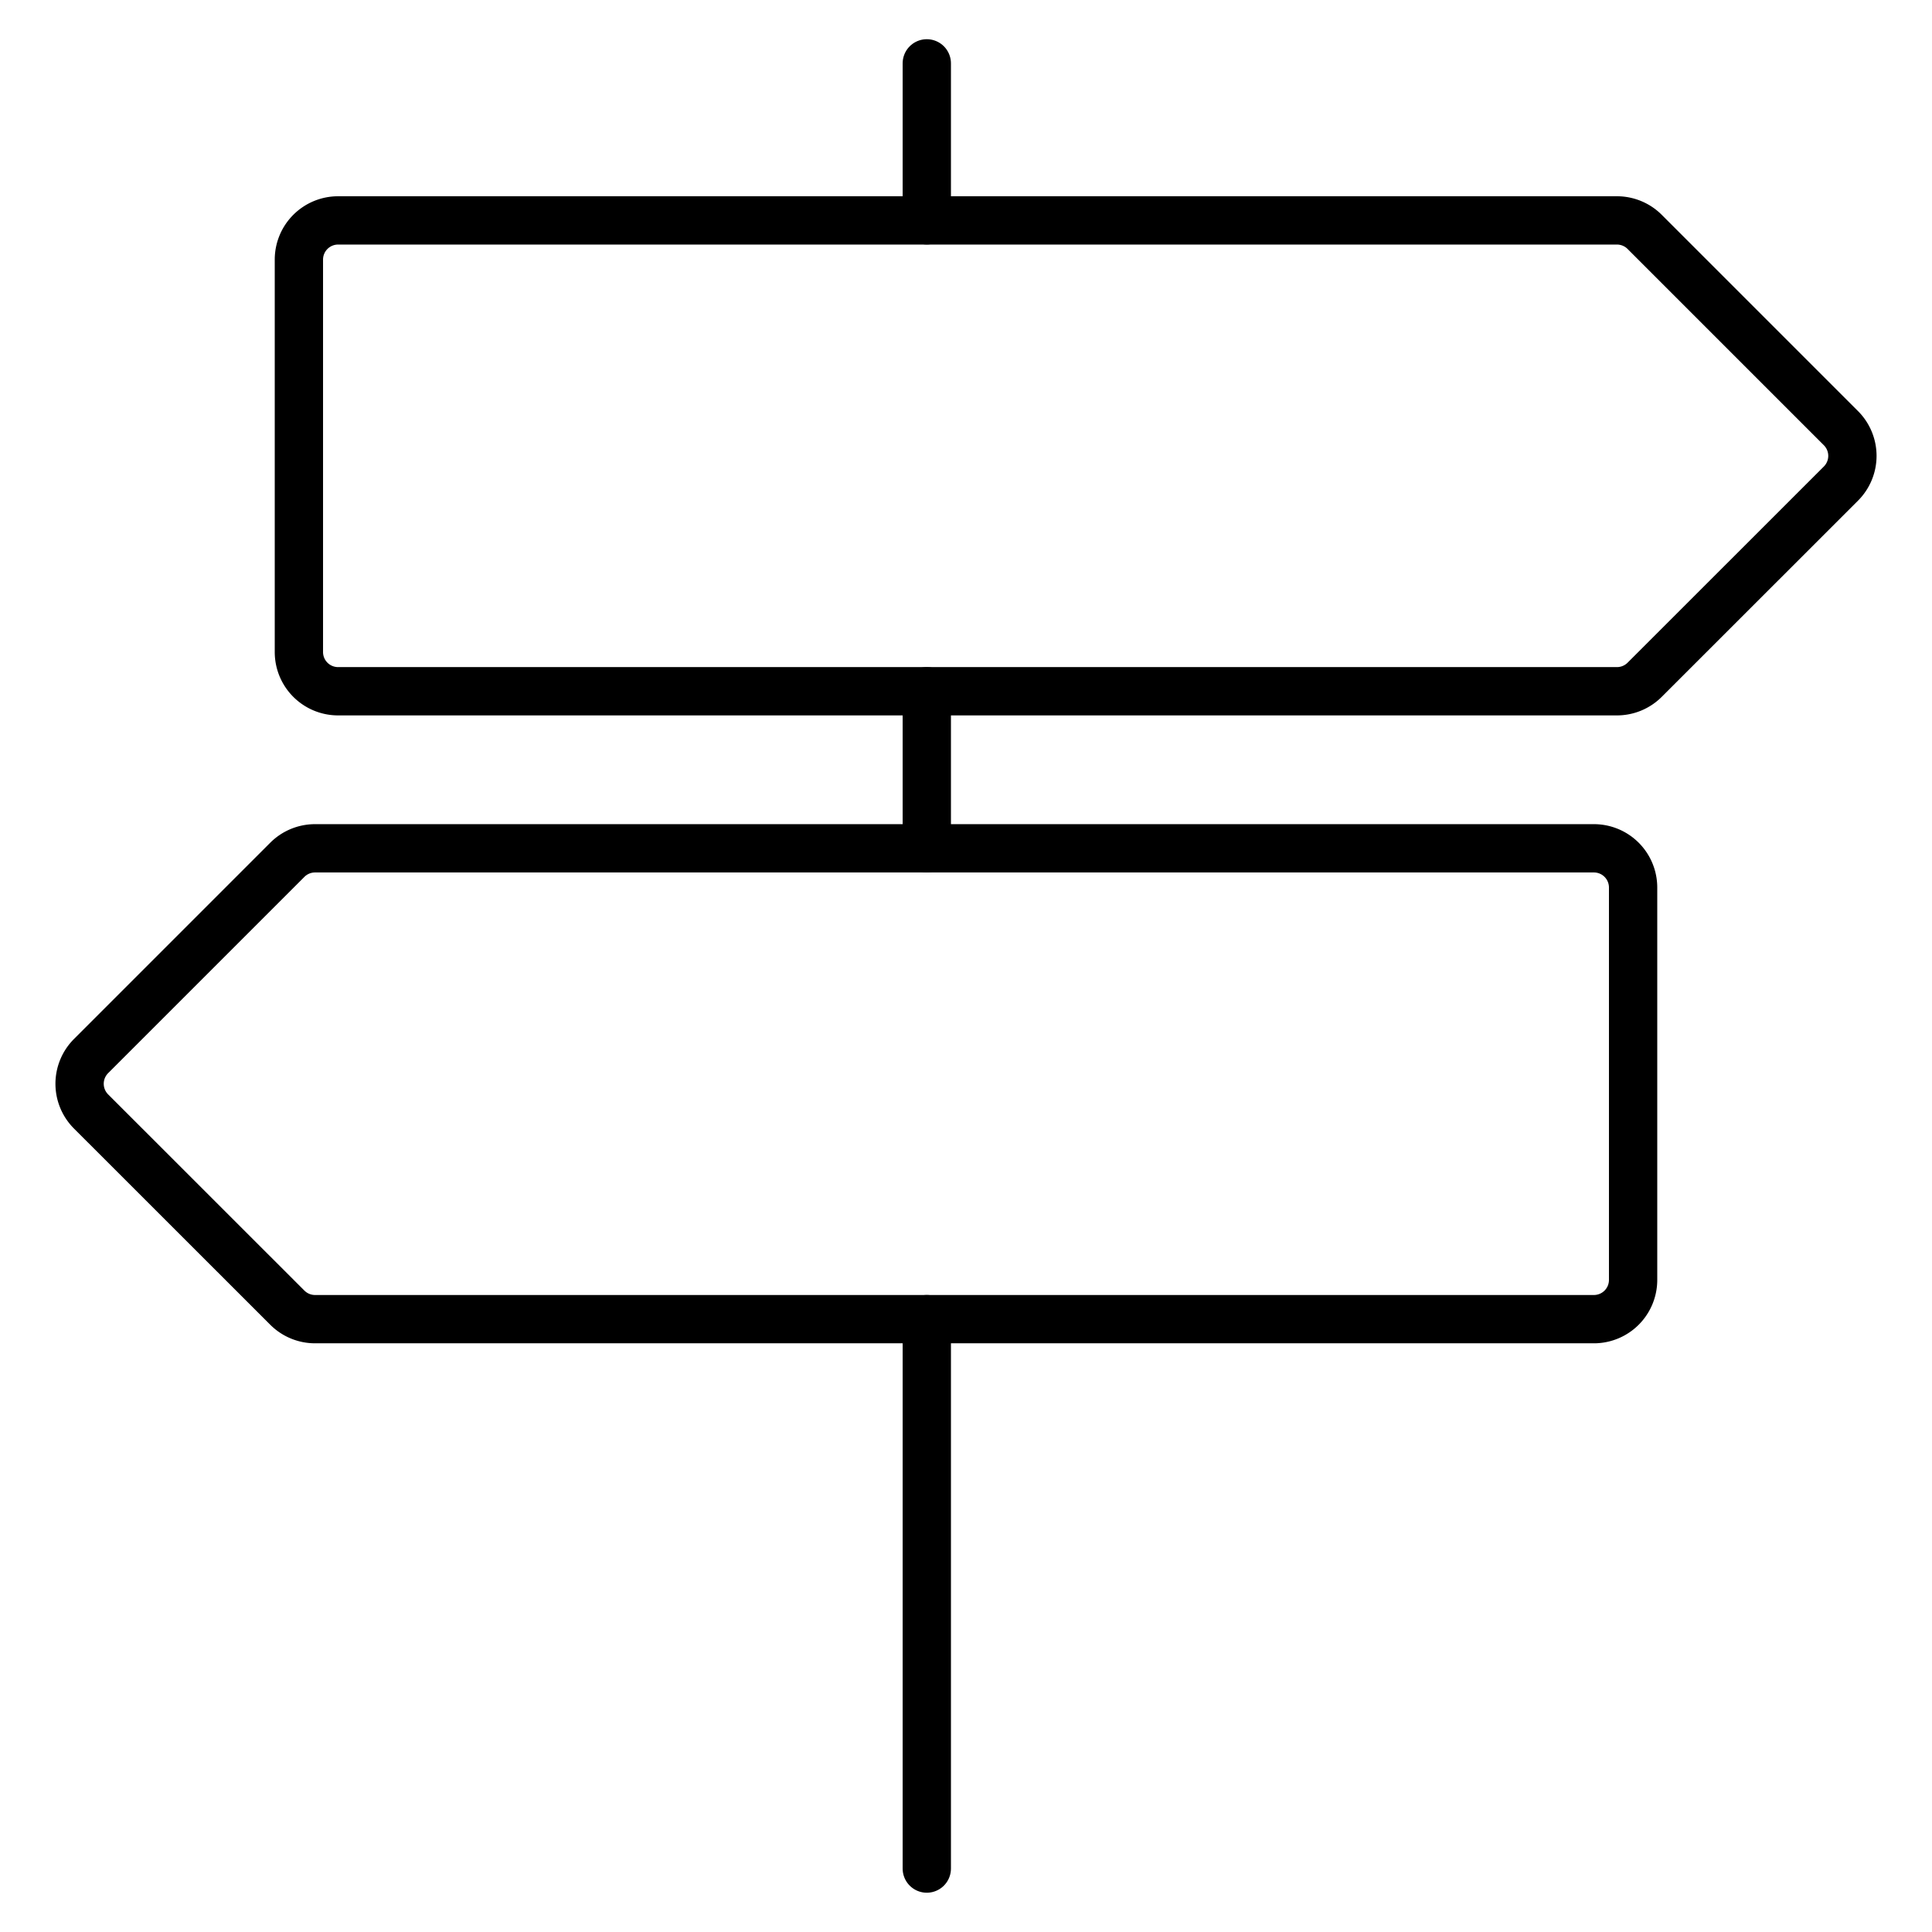 <svg viewBox="-0.3 -0.3 24 24" xmlns="http://www.w3.org/2000/svg" id="Business-Crossroad--Streamline-Ultimate"><desc>Business Crossroad Streamline Icon: https://streamlinehq.com</desc><path d="m11.213 16.087 0 6.825" fill="none" stroke="currentColor" stroke-linecap="round" stroke-linejoin="round" stroke-width="0.6"></path><path d="m11.213 0.487 0 1.95" fill="none" stroke="currentColor" stroke-linecap="round" stroke-linejoin="round" stroke-width="0.6"></path><path d="m11.213 8.287 0 1.95" fill="none" stroke="currentColor" stroke-linecap="round" stroke-linejoin="round" stroke-width="0.6"></path><path d="M20.13 8.145a0.487 0.487 0 0 1 -0.344 0.142H3.9a0.487 0.487 0 0 1 -0.487 -0.487V2.925a0.487 0.487 0 0 1 0.487 -0.487h15.886a0.487 0.487 0 0 1 0.344 0.142l2.438 2.438a0.487 0.487 0 0 1 0 0.69Z" fill="none" stroke="currentColor" stroke-linecap="round" stroke-linejoin="round" stroke-width="0.6"></path><path d="M3.27 15.945a0.487 0.487 0 0 0 0.344 0.142H19.5a0.487 0.487 0 0 0 0.487 -0.487v-4.875a0.487 0.487 0 0 0 -0.487 -0.487H3.614a0.487 0.487 0 0 0 -0.344 0.142l-2.438 2.438a0.487 0.487 0 0 0 0 0.69Z" fill="none" stroke="currentColor" stroke-linecap="round" stroke-linejoin="round" stroke-width="0.6"></path></svg>